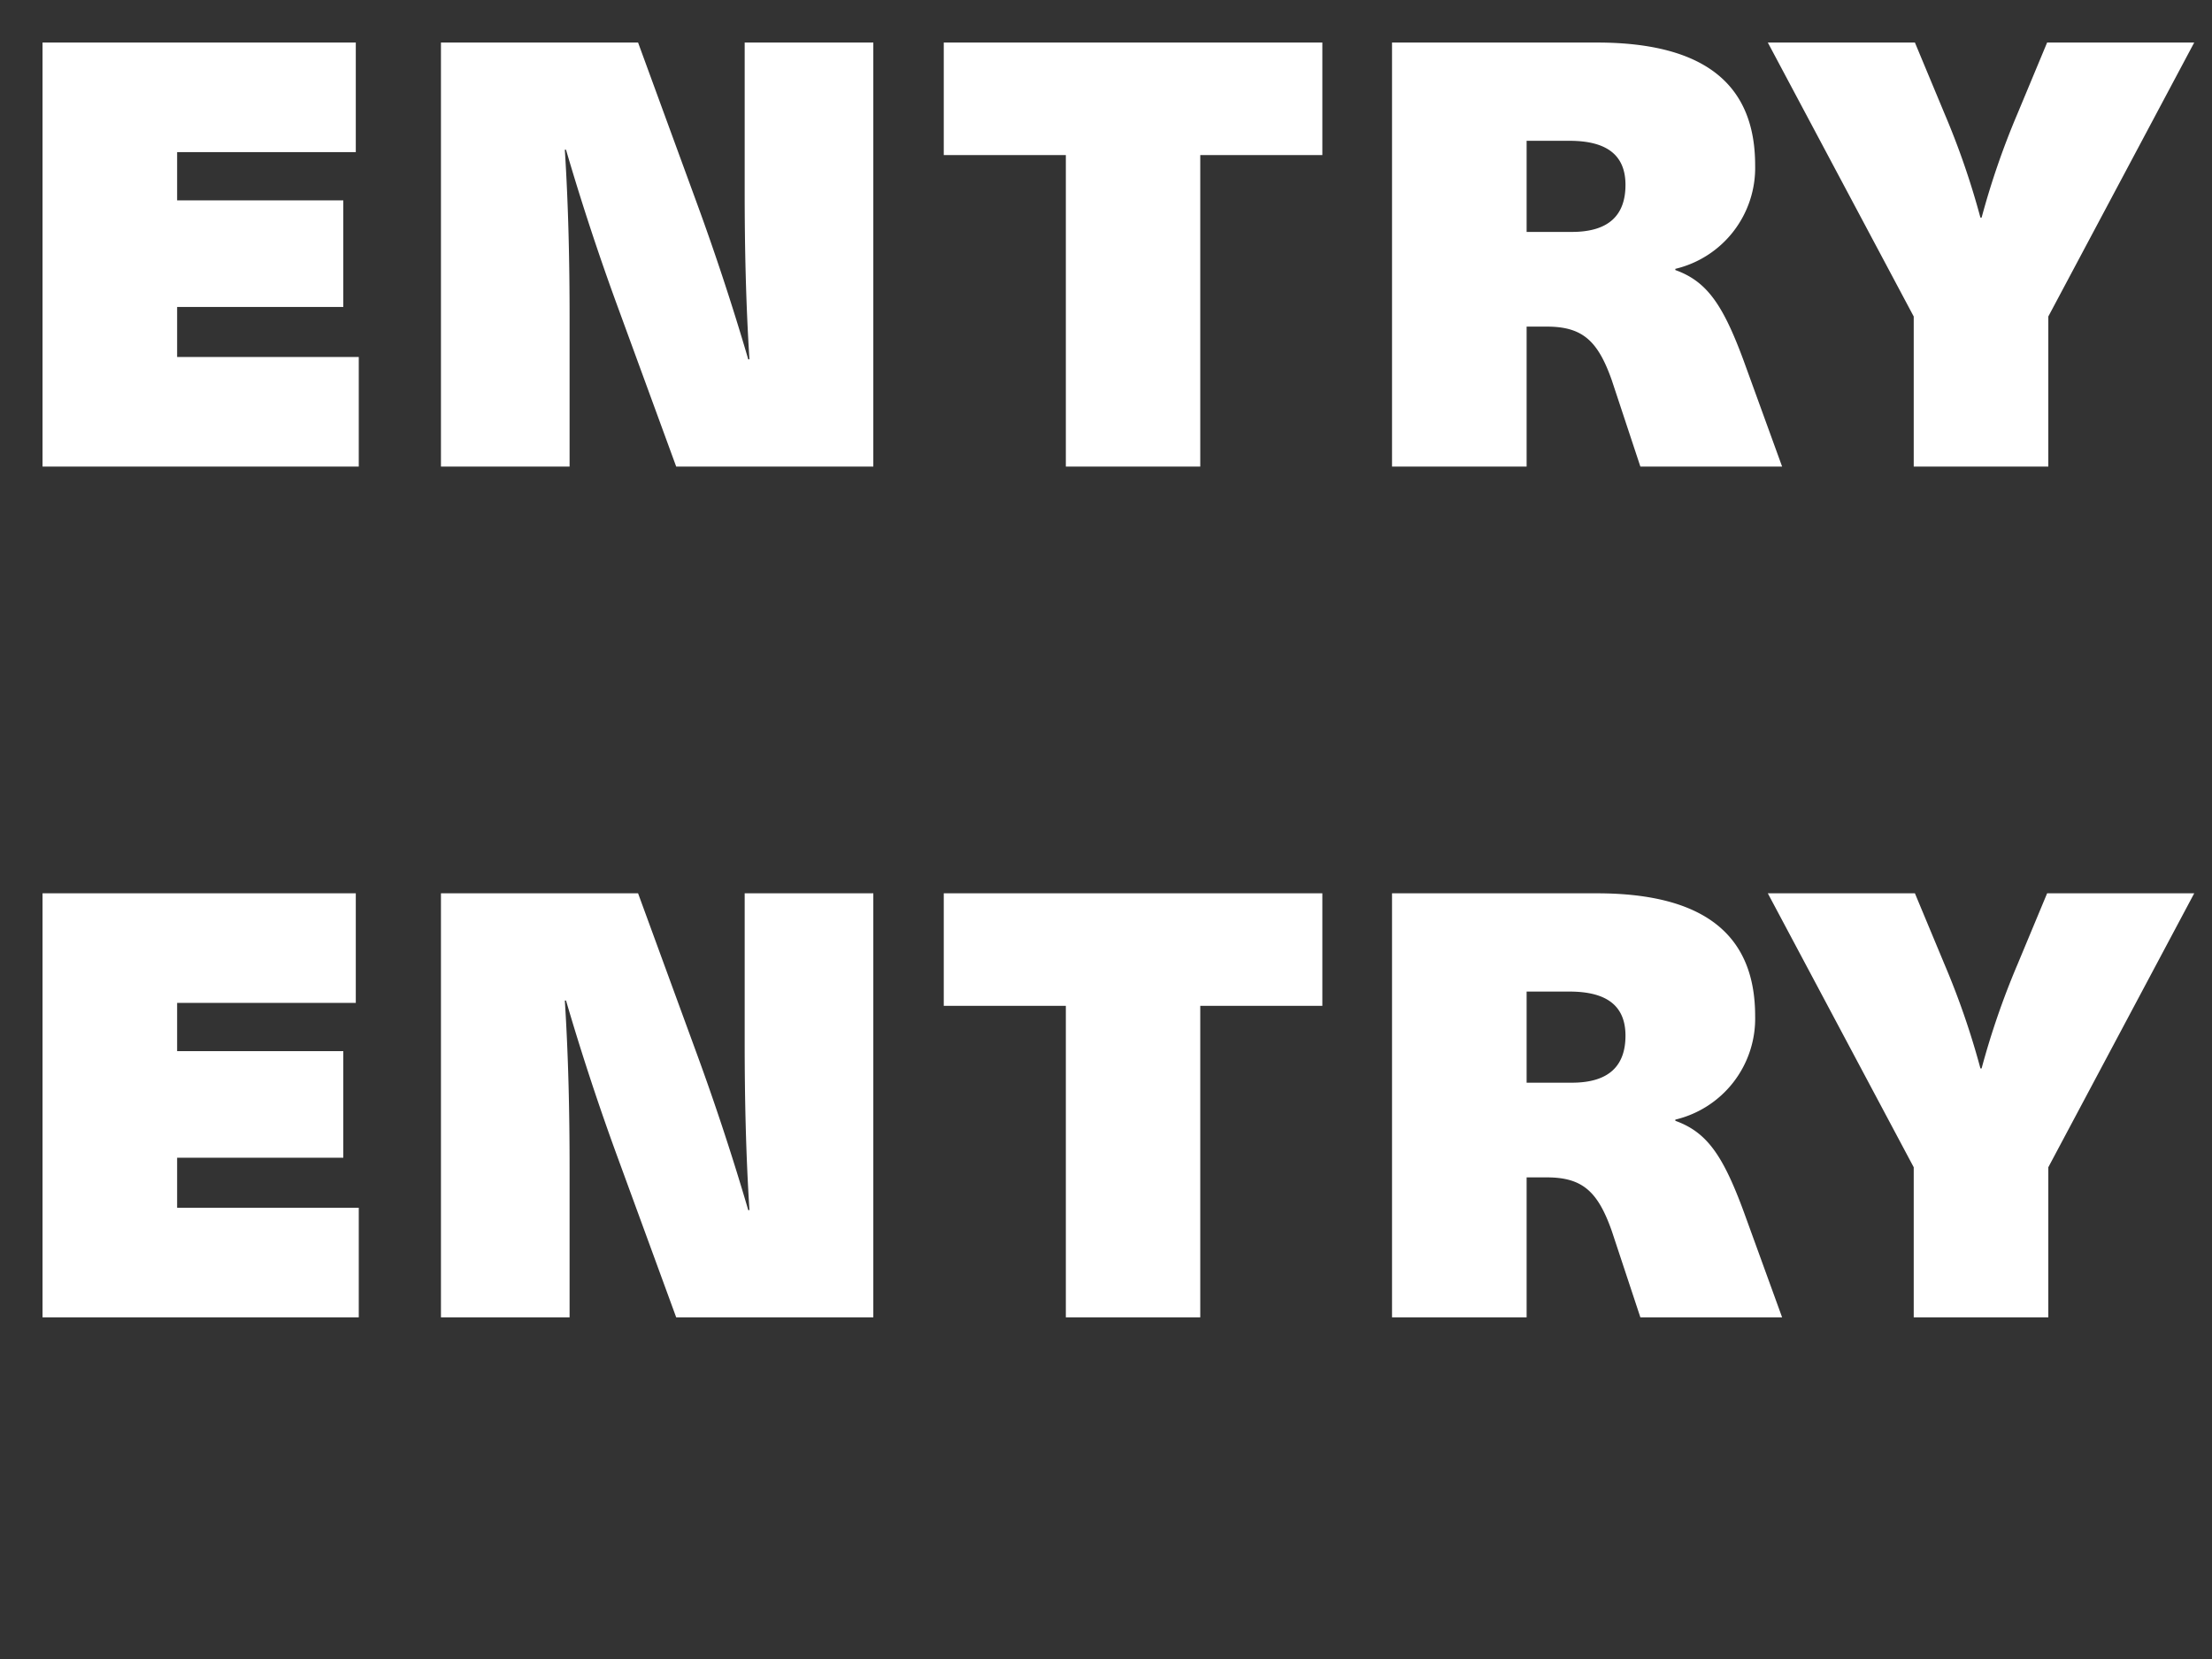 <svg height="39" viewBox="0 0 52 39" width="52" xmlns="http://www.w3.org/2000/svg"><rect x="0" y="0" width="52" height="39" fill="#333333" stroke="none"/><path d="m0 0h52v39h-52z" fill="none"/><g fill="#fff"><path d="m-17.479-7.392v-2.576h-7.364v9.968h7.434v-2.576h-4.27v-1.176h3.906v-2.506h-3.906v-1.134zm12.166 7.392v-9.968h-3.024v3.5c0 1.316.028 2.632.112 3.948h-.028c-.364-1.246-.784-2.52-1.232-3.738l-1.358-3.71h-4.634v9.968h3.024v-3.5c0-1.316-.028-2.632-.112-3.948h.028c.364 1.246.784 2.52 1.232 3.738l1.358 3.71zm10.556-7.322v-2.646h-8.9v2.646h2.87v7.322h3.16v-7.322zm1.638-2.646v9.968h3.164v-3.29h.476c.84 0 1.2.336 1.526 1.26l.672 2.03h3.332l-.9-2.478c-.49-1.33-.868-1.876-1.61-2.142v-.028a2.441 2.441 0 0 0 1.876-2.436c0-1.834-1.106-2.884-3.724-2.884zm3.164 2.31h1.008c.84 0 1.316.308 1.316 1.036 0 .686-.364 1.106-1.26 1.106h-1.064zm12.264 4.13 3.43-6.44h-3.458l-.7 1.68a18.532 18.532 0 0 0 -.84 2.436h-.028a18.532 18.532 0 0 0 -.84-2.436l-.7-1.68h-3.458l3.43 6.44v3.528h3.164z" transform="translate(25.843 30.968)"/><path d="m-17.479-7.392v-2.576h-7.364v9.968h7.434v-2.576h-4.27v-1.176h3.906v-2.506h-3.906v-1.134zm12.166 7.392v-9.968h-3.024v3.5c0 1.316.028 2.632.112 3.948h-.028c-.364-1.246-.784-2.52-1.232-3.738l-1.358-3.71h-4.634v9.968h3.024v-3.5c0-1.316-.028-2.632-.112-3.948h.028c.364 1.246.784 2.52 1.232 3.738l1.358 3.71zm10.556-7.322v-2.646h-8.9v2.646h2.87v7.322h3.16v-7.322zm1.638-2.646v9.968h3.164v-3.29h.476c.84 0 1.2.336 1.526 1.26l.672 2.03h3.332l-.9-2.478c-.49-1.33-.868-1.876-1.61-2.142v-.028a2.441 2.441 0 0 0 1.876-2.436c0-1.834-1.106-2.884-3.724-2.884zm3.164 2.31h1.008c.84 0 1.316.308 1.316 1.036 0 .686-.364 1.106-1.26 1.106h-1.064zm12.264 4.13 3.43-6.44h-3.458l-.7 1.68a18.532 18.532 0 0 0 -.84 2.436h-.028a18.532 18.532 0 0 0 -.84-2.436l-.7-1.68h-3.458l3.43 6.44v3.528h3.164z" transform="translate(25.843 10.968)"/></g></svg>